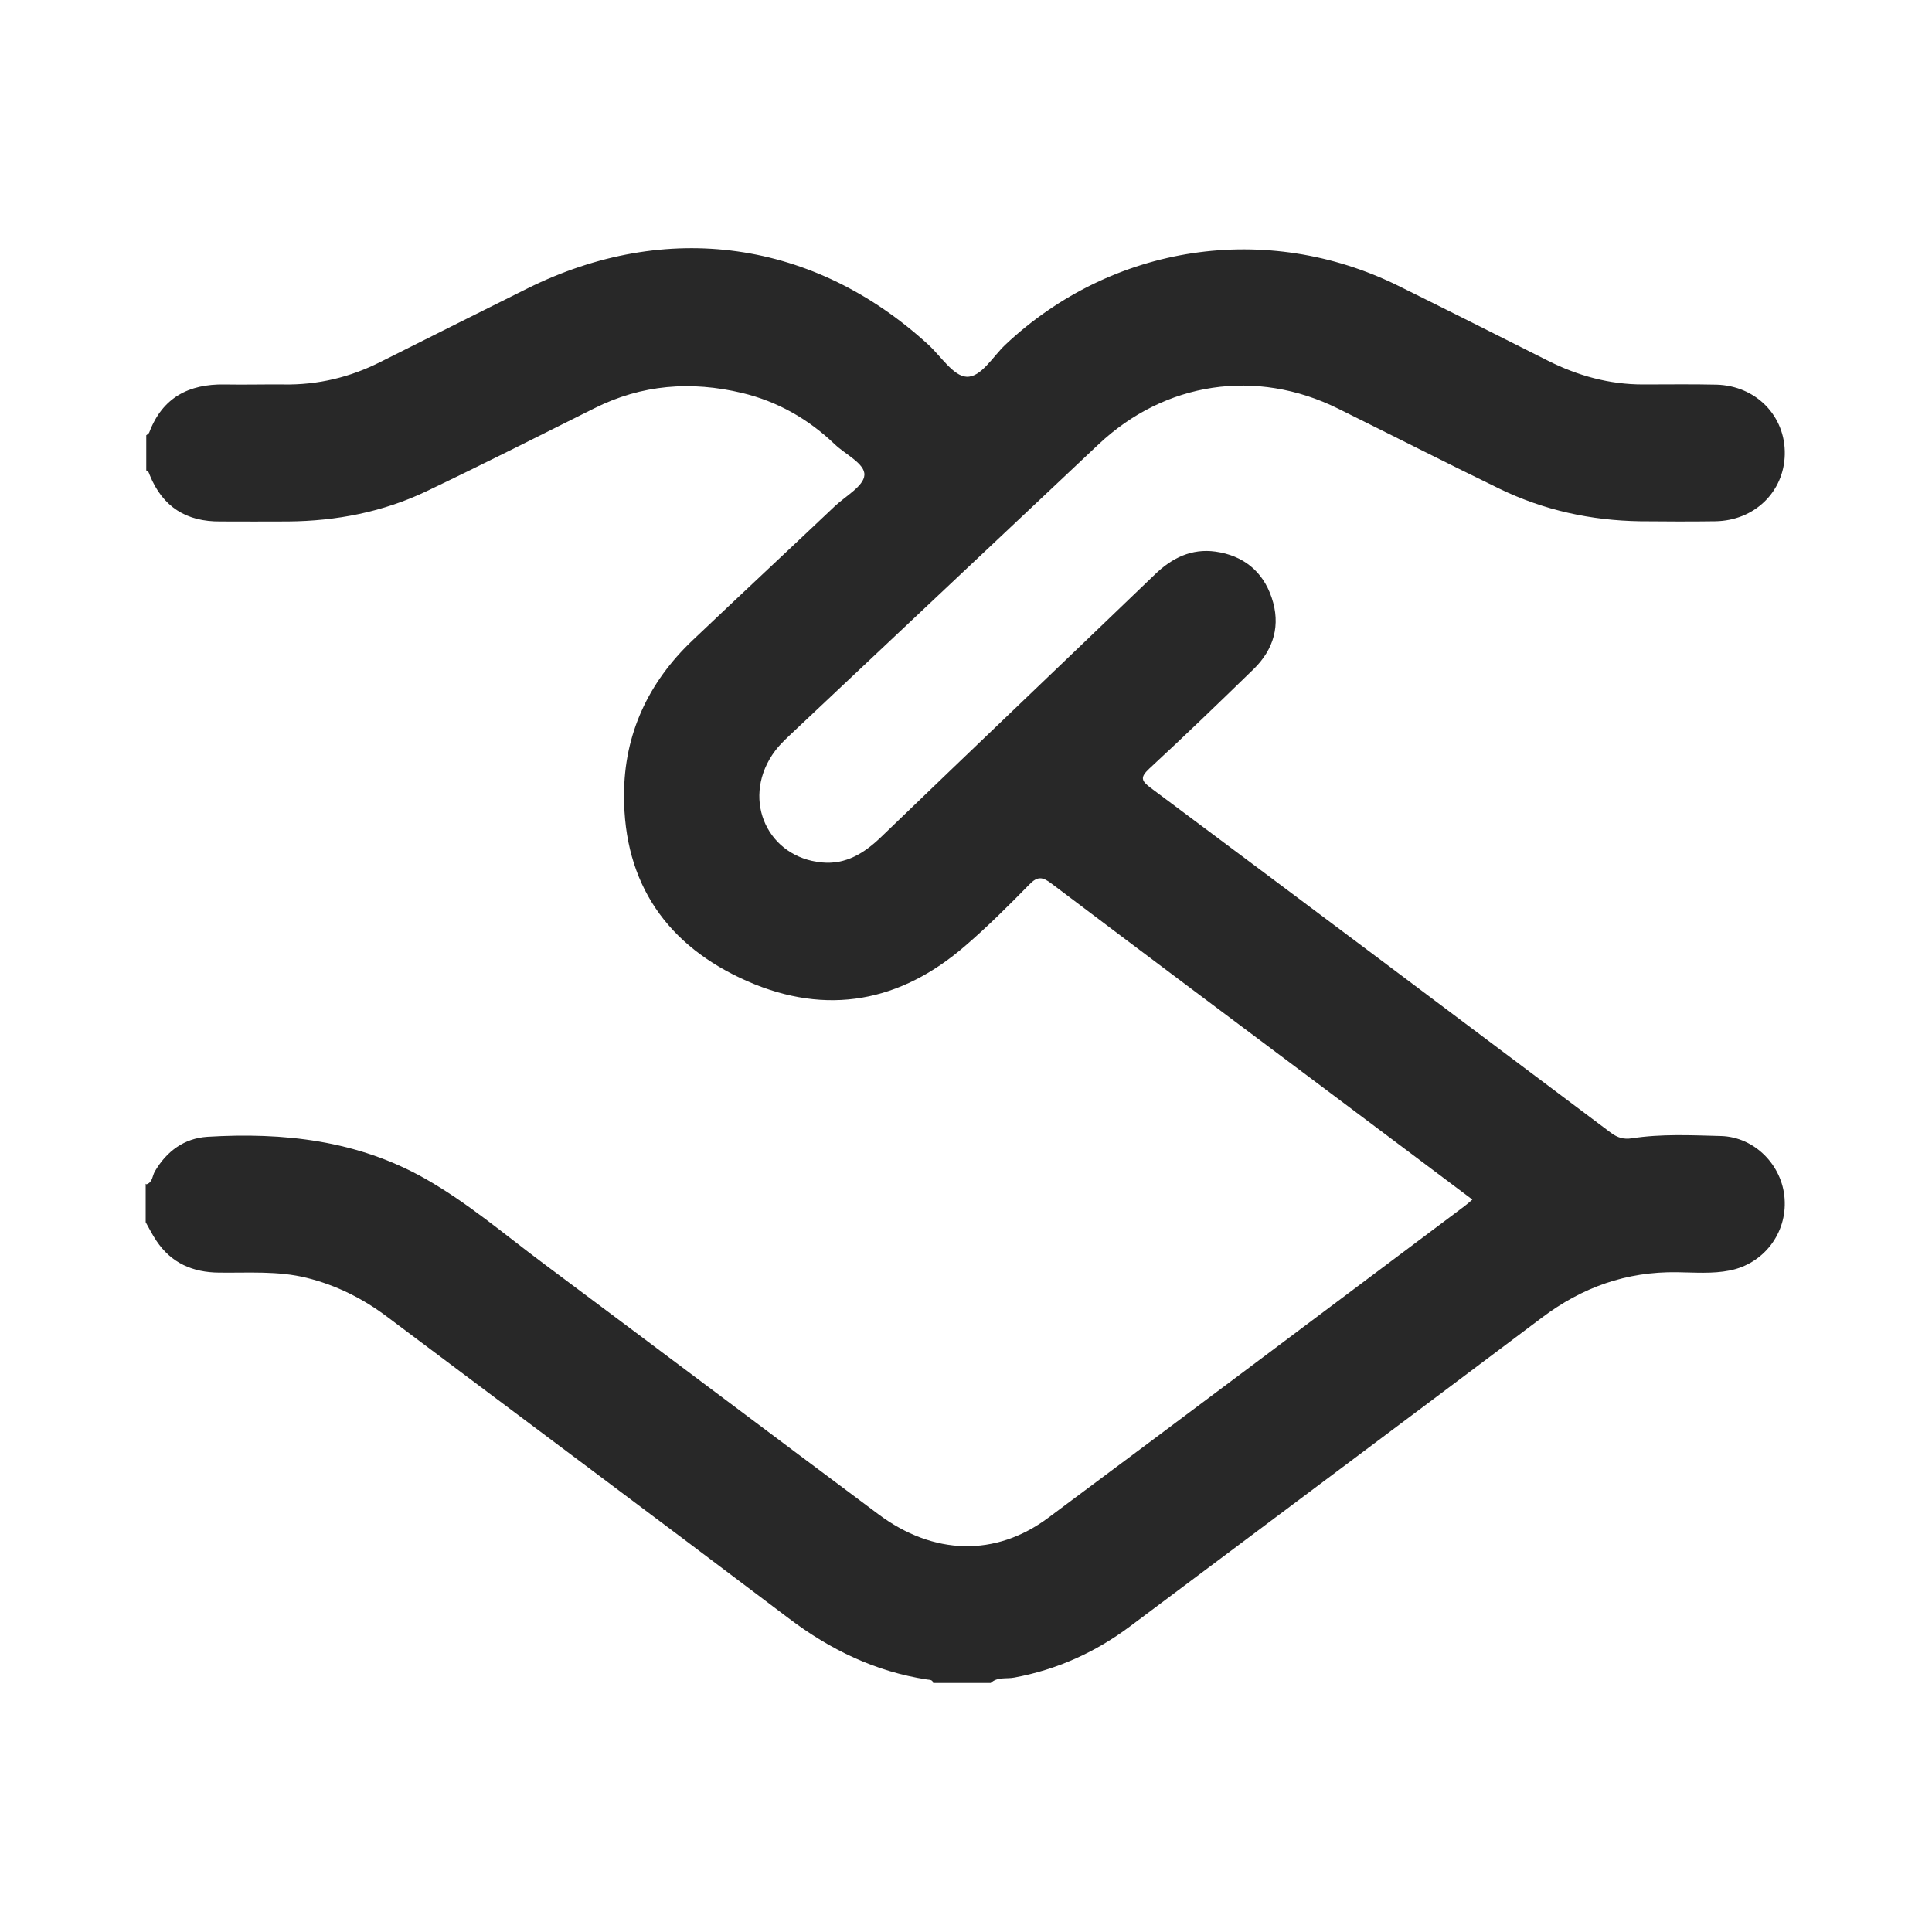 <?xml version="1.0" encoding="UTF-8"?>
<svg xmlns="http://www.w3.org/2000/svg" id="Layer_1" viewBox="0 0 100 100">
  <defs>
    <style>.cls-1{fill:none;}.cls-1,.cls-2{stroke-width:0px;}.cls-2{fill:#282828;}</style>
  </defs>
  <rect class="cls-1" width="100" height="100"></rect>
  <rect class="cls-1" width="100" height="100"></rect>
  <rect class="cls-1" width="100" height="100"></rect>
  <g id="jVbnRW.tif">
    <path class="cls-2" d="m7.58,61.3c.32-.1.3-.43.43-.66.61-1.05,1.52-1.72,2.72-1.8,3.94-.24,7.77.18,11.28,2.17,2.19,1.24,4.1,2.88,6.11,4.38,5.79,4.32,11.56,8.67,17.35,12.99,2.84,2.12,6.06,2.22,8.8.17,7.19-5.35,14.35-10.74,21.52-16.11.13-.1.25-.2.42-.35-2.67-2-5.29-3.97-7.9-5.93-4.63-3.47-9.27-6.94-13.89-10.43-.47-.36-.73-.38-1.15.06-1.06,1.08-2.14,2.16-3.29,3.15-3.37,2.93-7.18,3.65-11.29,1.85-4.15-1.82-6.41-5.05-6.39-9.64,0-3.15,1.26-5.84,3.55-8.01,2.44-2.32,4.9-4.61,7.35-6.93.56-.53,1.51-1.05,1.54-1.62.04-.59-.99-1.07-1.54-1.6-1.36-1.3-2.95-2.21-4.79-2.65-2.64-.63-5.19-.44-7.64.79-2.88,1.44-5.75,2.89-8.66,4.28-2.27,1.09-4.7,1.56-7.21,1.58-1.16.01-2.32,0-3.48,0-1.77.02-3-.75-3.67-2.4-.04-.1-.06-.21-.18-.24,0-.61,0-1.21,0-1.82.06-.05.14-.09.16-.16.68-1.79,2.04-2.5,3.89-2.47,1.02.02,2.04-.01,3.06,0,1.77.03,3.44-.37,5.02-1.17,2.53-1.27,5.07-2.54,7.6-3.8,7.2-3.58,14.84-2.51,20.76,2.92.65.6,1.29,1.62,1.97,1.65.75.04,1.36-1.05,2.01-1.66,5.53-5.2,13.52-6.41,20.33-3.05,2.59,1.28,5.17,2.58,7.75,3.88,1.55.78,3.18,1.23,4.92,1.23,1.27,0,2.54-.02,3.81.01,2.05.06,3.57,1.63,3.53,3.61-.04,1.94-1.57,3.43-3.6,3.46-1.3.02-2.6.01-3.89,0-2.54-.04-4.98-.57-7.27-1.68-2.8-1.36-5.57-2.77-8.36-4.15-4.24-2.1-8.96-1.39-12.4,1.85-5.34,5.03-10.69,10.07-16.03,15.1-.32.3-.63.62-.87.99-1.56,2.38-.2,5.29,2.58,5.55,1.25.12,2.21-.49,3.08-1.33,4.71-4.54,9.45-9.05,14.16-13.58.88-.85,1.89-1.35,3.13-1.18,1.43.2,2.45,1.01,2.91,2.38.48,1.41.12,2.68-.94,3.71-1.78,1.73-3.57,3.46-5.39,5.14-.49.46-.42.63.07,1,7.96,5.94,15.9,11.9,23.83,17.86.34.25.66.34,1.06.28,1.54-.24,3.09-.16,4.63-.12,1.74.05,3.17,1.51,3.29,3.24.13,1.79-1.08,3.37-2.84,3.72-.9.18-1.82.1-2.73.09-2.61-.04-4.91.78-6.99,2.35-7.1,5.34-14.21,10.65-21.32,15.98-1.79,1.34-3.78,2.24-5.99,2.65-.41.08-.87-.05-1.22.28h-2.98c-.03-.18-.19-.16-.32-.18-2.67-.41-5.01-1.54-7.16-3.17-6.9-5.22-13.84-10.39-20.75-15.58-1.27-.96-2.66-1.66-4.2-2.04-1.49-.37-3.01-.25-4.53-.27-1.36-.01-2.47-.49-3.24-1.64-.21-.31-.38-.65-.56-.97,0-.66,0-1.33,0-1.99Z"></path>
  </g>
</svg>
